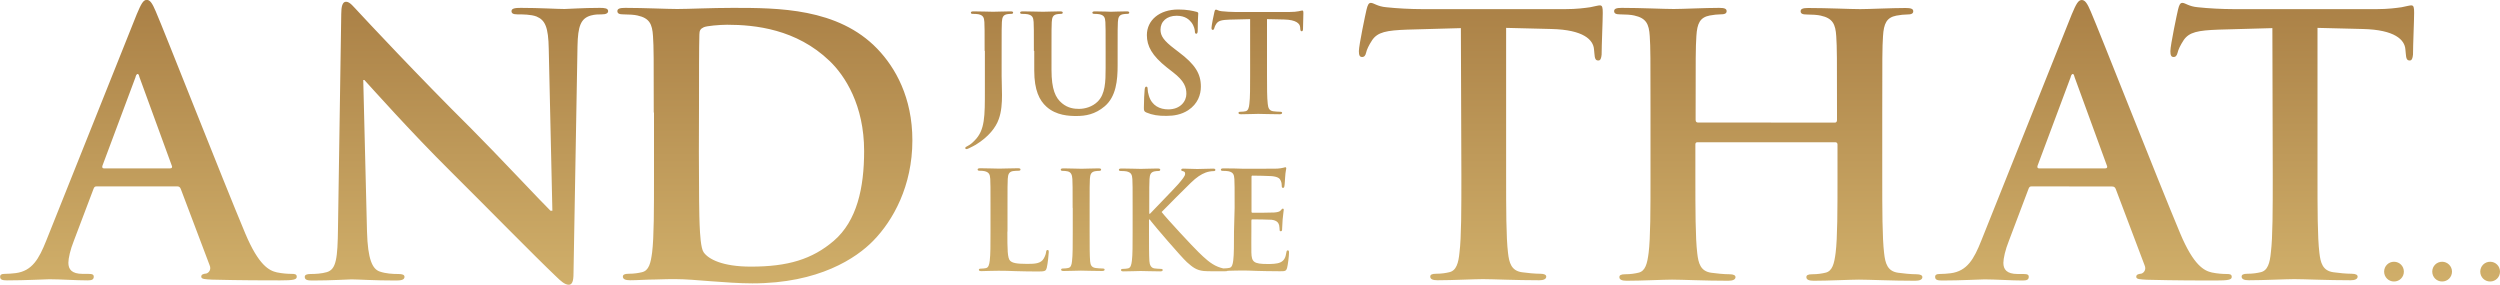 <?xml version="1.0"?>
<svg xmlns="http://www.w3.org/2000/svg" width="2000" height="227.8" xml:space="preserve">
  <linearGradient id="a" gradientUnits="userSpaceOnUse" x1="1000" y1="227.787" x2="1000" y2="0">
    <stop offset="0" stop-color="#d0af6a"/>
    <stop offset="1" stop-color="#aa8046"/>
  </linearGradient>
  <path d="M77.3 149.1c-1.5 0-2 .6-2.6 2.3l-15.6 41.2c-2.9 7.2-4.4 14.1-4.4 17.6 0 5.2 2.6 8.9 11.5 8.9h4.4c3.5 0 4.4.6 4.4 2.3 0 2.3-1.7 2.9-4.9 2.9-9.2 0-21.6-.9-30.5-.9-3.2 0-19 .9-34 .9-3.8 0-5.5-.6-5.5-2.9 0-1.7 1.2-2.3 3.5-2.3 2.6 0 6.6-.3 8.9-.6 13.3-1.7 18.7-11.5 24.5-26l72.4-181.1c3.5-8.3 5.2-11.5 8-11.5 2.6 0 4.4 2.6 7.2 9.2 6.9 15.9 53.1 133.5 71.5 177.4 10.9 26 19.3 30 25.4 31.4 4.4.9 8.6 1.2 12.1 1.2 2.3 0 3.8.3 3.8 2.3 0 2.3-2.6 2.9-13.3 2.9-10.4 0-31.4 0-54.5-.6-5.2-.3-8.6-.3-8.6-2.3 0-1.7 1.2-2.3 4.1-2.6 2-.6 4.1-3.2 2.6-6.6l-23.1-61.1c-.6-1.5-1.5-2-2.9-2H77.3zm58.8-14.4c1.5 0 1.7-.9 1.5-1.7l-26-71.2c-.3-1.2-.6-2.6-1.5-2.6s-1.5 1.5-1.7 2.6l-26.5 70.9c-.3 1.2 0 2 1.2 2h53zm157.5 50.5c.6 22.5 4.4 30 10.1 32 4.9 1.7 10.4 2 15 2 3.2 0 4.9.6 4.9 2.3 0 2.3-2.6 2.9-6.6 2.9-18.7 0-30.3-.9-35.8-.9-2.6 0-16.2.9-31.1.9-3.8 0-6.3-.3-6.3-2.9 0-1.7 1.7-2.3 4.7-2.3 3.8 0 8.9-.3 13-1.5 7.5-2.3 8.6-10.7 8.9-35.8L273 11.2c0-5.8.9-9.8 3.8-9.8 3.2 0 5.8 3.8 10.7 8.9 3.5 3.8 47.3 50.8 89.4 92.5 19.6 19.6 58.5 61.1 63.5 65.8h1.5L439 39.2c-.3-17.6-2.9-23.1-9.8-26-4.4-1.7-11.2-1.7-15.3-1.7-3.5 0-4.7-.9-4.7-2.6 0-2.3 3.2-2.6 7.5-2.6 15 0 28.9.9 34.9.9 3.2 0 14.1-.9 28.3-.9 3.8 0 6.6.3 6.6 2.6 0 1.7-1.7 2.6-5.2 2.6-2.9 0-5.2 0-8.6.9-8 2.3-10.4 8.3-10.7 24.5l-3.2 182c0 6.3-1.2 8.9-3.8 8.9-3.2 0-6.6-3.2-9.8-6.3-18.2-17.3-55.1-55-85.1-84.8-31.4-31.1-63.5-67.2-68.6-72.7h-.9l3 121.2zM523 90c0-43.8 0-51.9-.6-61.1-.6-9.8-2.9-14.4-12.4-16.5-2.3-.6-7.2-.9-11.2-.9-3.2 0-4.9-.6-4.9-2.6s2-2.6 6.3-2.6c15.3 0 33.4.9 41.6.9 8.9 0 27.1-.9 44.4-.9 36 0 84.2 0 115.7 32.8 14.4 15 28 38.9 28 73.2 0 36.3-15.3 64-31.4 80.4-13.3 13.6-43.2 34-96.6 34-10.4 0-22.2-.9-33.1-1.7-10.9-.9-21-1.7-28.3-1.7-3.2 0-9.5 0-16.5.3-6.6 0-14.1.6-19.9.6-3.8 0-5.8-.9-5.8-2.9 0-1.5 1.2-2.3 4.7-2.3 4.4 0 7.8-.6 10.4-1.2 5.8-1.2 7.2-7.5 8.3-15.9 1.5-12.1 1.5-34.9 1.5-61.4V90zm36.1 31.7c0 30.6.3 52.8.6 58.2.3 7.2.9 18.7 3.2 21.9 3.8 5.5 15 11.5 37.8 11.5 29.5 0 49-5.8 66.4-20.7 18.4-15.9 24.2-42.1 24.2-71.8 0-36.6-15.3-60.3-27.7-72.1-26.5-25.4-59.4-28.9-81.9-28.9-5.8 0-16.5.9-18.7 2-2.6 1.2-3.5 2.6-3.5 5.8-.3 9.8-.3 34.9-.3 57.6l-.1 36.5zm609.6-99.2-42.9 1.2c-16.8.6-23.6 2-28 8.3-2.9 4.4-4.4 7.8-4.9 10.1s-1.5 3.5-3.2 3.5c-2 0-2.6-1.5-2.6-4.7 0-4.7 5.5-30.8 6.1-33.1.9-3.8 1.7-5.5 3.5-5.5 2.3 0 5.2 2.9 12.4 3.5 8.3.9 19.3 1.5 28.9 1.5h114.2c9.2 0 15.6-.9 19.9-1.5 4.4-.9 6.6-1.5 7.8-1.5 2 0 2.3 1.7 2.3 6 0 6.1-.9 26-.9 33.4-.3 2.9-.9 4.7-2.6 4.7-2.3 0-2.9-1.5-3.2-5.8l-.3-3.2c-.6-7.5-8.3-15.6-34-16.2l-36.3-.9v118.2c0 26.5 0 49.3 1.5 61.7.9 8 2.6 14.4 11.2 15.6 4.1.6 10.4 1.2 14.7 1.2 3.2 0 4.7.9 4.7 2.3 0 2-2.3 2.9-5.5 2.9-19 0-37.2-.9-45.2-.9-6.6 0-24.8.9-36.3.9-3.8 0-5.8-.9-5.8-2.9 0-1.5 1.2-2.3 4.7-2.3 4.4 0 7.8-.6 10.4-1.2 5.8-1.2 7.5-7.5 8.3-15.9 1.5-12.1 1.5-34.9 1.5-61.4l-.4-118zm299.2 75.6c.9 0 1.7-.6 1.7-2v-6c0-43.8 0-51.9-.6-61.1-.6-9.8-2.9-14.4-12.4-16.5-2.3-.6-7.2-.9-11.2-.9-3.2 0-4.9-.6-4.9-2.6s2-2.6 6.1-2.6c15.6 0 33.7.9 41.6.9 6.9 0 25.1-.9 36.3-.9 4.1 0 6.1.6 6.1 2.6s-1.7 2.6-5.2 2.6c-2.3 0-4.9.3-8.3.9-7.8 1.5-10.1 6.3-10.7 16.5-.6 9.2-.6 17.3-.6 61.1v50.8c0 26.5 0 49.3 1.5 61.7.9 8 2.6 14.4 11.2 15.6 4.1.6 10.4 1.2 14.7 1.2 3.2 0 4.7.9 4.7 2.3 0 2-2.3 2.9-5.8 2.9-18.7 0-36.9-.9-45-.9-6.6 0-24.8.9-36 .9-4.1 0-6-.9-6-2.9 0-1.5 1.2-2.3 4.7-2.3 4.4 0 7.8-.6 10.4-1.2 5.8-1.2 7.2-7.5 8.3-15.9 1.5-12.1 1.5-34.9 1.5-61.4v-25.4c0-1.2-.9-1.7-1.7-1.7H1358c-.9 0-1.7.3-1.7 1.7v25.4c0 26.5 0 49.3 1.5 61.7.9 8 2.6 14.4 11.2 15.6 4.1.6 10.4 1.2 14.7 1.2 3.2 0 4.7.9 4.7 2.3 0 2-2.3 2.9-5.8 2.9-18.7 0-36.9-.9-45-.9-6.6 0-24.8.9-36.3.9-3.8 0-5.8-.9-5.8-2.9 0-1.5 1.2-2.3 4.7-2.3 4.4 0 7.8-.6 10.4-1.2 5.8-1.2 7.2-7.5 8.3-15.9 1.5-12.1 1.5-34.9 1.5-61.4V90c0-43.8 0-51.9-.6-61.1-.6-9.8-2.9-14.4-12.4-16.5-2.3-.6-7.2-.9-11.2-.9-3.2 0-4.9-.6-4.9-2.6s2-2.6 6.1-2.6c15.6 0 33.7.9 41.6.9 6.9 0 25.1-.9 36.3-.9 4.1 0 6 .6 6 2.6s-1.7 2.6-5.2 2.6c-2.3 0-4.9.3-8.3.9-7.8 1.5-10.1 6.3-10.7 16.5-.6 9.2-.6 17.3-.6 61.1v6c0 1.5.9 2 1.7 2l109.7.1zm157.4 51c-1.5 0-2 .6-2.6 2.3l-15.6 41.3c-2.9 7.2-4.4 14.1-4.4 17.6 0 5.2 2.6 8.9 11.5 8.9h4.4c3.5 0 4.4.6 4.4 2.3 0 2.3-1.7 2.9-4.9 2.9-9.2 0-21.6-.9-30.5-.9-3.2 0-19 .9-34 .9-3.8 0-5.5-.6-5.5-2.9 0-1.7 1.2-2.3 3.5-2.3 2.6 0 6.6-.3 8.9-.6 13.3-1.7 18.7-11.5 24.5-26l72.4-181.1c3.5-8.3 5.2-11.5 8-11.5 2.6 0 4.4 2.6 7.2 9.2 6.9 15.9 53.1 133.5 71.5 177.4 10.9 26 19.3 30 25.4 31.4 4.4.9 8.6 1.2 12.1 1.2 2.3 0 3.8.3 3.8 2.3 0 2.3-2.6 2.9-13.3 2.9-10.4 0-31.4 0-54.5-.6-5.2-.3-8.6-.3-8.6-2.3 0-1.7 1.2-2.3 4.1-2.6 2-.6 4.1-3.2 2.6-6.6l-23.1-61.1c-.6-1.5-1.5-2-2.9-2l-64.4-.1zm58.9-14.4c1.5 0 1.7-.9 1.5-1.7l-26-71.2c-.3-1.2-.6-2.6-1.5-2.6s-1.5 1.5-1.7 2.6l-26.5 70.9c-.3 1.2 0 2 1.2 2h53zm133.7-112.2-42.9 1.2c-16.8.6-23.6 2-28 8.3-2.9 4.4-4.4 7.8-4.9 10.1-.6 2.3-1.5 3.5-3.2 3.5-2 0-2.6-1.5-2.6-4.7 0-4.7 5.5-30.8 6.1-33.1.9-3.8 1.7-5.5 3.5-5.5 2.3 0 5.2 2.9 12.4 3.5 8.3.9 19.3 1.5 28.9 1.5h114.1c9.2 0 15.6-.9 19.9-1.5 4.4-.9 6.6-1.5 7.8-1.5 2 0 2.3 1.7 2.3 6 0 6.1-.9 26-.9 33.4-.3 2.9-.9 4.7-2.6 4.7-2.3 0-2.9-1.5-3.2-5.8l-.3-3.2c-.6-7.5-8.3-15.6-34-16.2l-36.3-.9v118.2c0 26.5 0 49.3 1.5 61.7.9 8 2.6 14.4 11.2 15.6 4.1.6 10.4 1.2 14.7 1.2 3.2 0 4.7.9 4.7 2.3 0 2-2.3 2.9-5.5 2.9-19 0-37.2-.9-45.2-.9-6.6 0-24.8.9-36.3.9-3.8 0-5.8-.9-5.8-2.9 0-1.5 1.2-2.3 4.7-2.3 4.4 0 7.8-.6 10.4-1.2 5.8-1.2 7.5-7.5 8.3-15.9 1.5-12.1 1.5-34.9 1.5-61.4l-.3-118zM787.7 40.7c0-16.5 0-19.6-.2-23.1-.2-3.7-1.1-5.4-4.7-6.2-.9-.2-2.7-.3-4.3-.3-1.2 0-1.8-.2-1.8-1s.8-1 2.4-1c5.7 0 12.6.3 15.4.3 2.6 0 9.4-.3 13.7-.3 1.6 0 2.3.2 2.3 1s-.7 1-1.9 1-1.8.1-3.1.3c-2.9.6-3.8 2.4-4 6.2-.2 3.5-.2 6.5-.2 23.1v20.1c0 4.7.3 9.9.3 15.3 0 6.2-.4 13.2-2.6 19.2-2.3 6.6-8 14.1-18.4 20.5-1.5.9-3.2 1.7-5.4 2.8-.8.4-1.6.7-2.1.7-.4 0-.9-.3-.9-.9 0-.6.6-1 2.4-1.9 1.5-.8 3-1.9 5.2-4.2 8.2-8.3 8.1-19.2 8.1-40.5V40.7h-.2zm39.4 0c0-16.5 0-19.6-.2-23.1-.2-3.7-1.1-5.4-4.7-6.2-.9-.2-2.7-.3-4.3-.3-1.2 0-1.8-.2-1.8-1s.8-1 2.4-1c5.7 0 12.6.3 15.9.3 2.6 0 9.4-.3 13.4-.3 1.6 0 2.4.2 2.4 1s-.7 1-1.7 1c-1.2 0-1.8.1-3.1.3-2.9.6-3.8 2.4-4 6.2-.2 3.5-.2 6.5-.2 23.1v15.2c0 15.7 3.2 22.4 8.4 26.7 4.8 4 9.9 4.5 13.6 4.5 4.7 0 10.7-1.6 15-5.9 6-6 6.3-15.7 6.3-26.9V40.7c0-16.5 0-19.6-.2-23.1-.2-3.7-1.1-5.4-4.7-6.2-.9-.2-2.7-.3-3.9-.3-1.2 0-1.8-.2-1.8-1s.8-1 2.3-1c5.5 0 12.4.3 12.5.3 1.3 0 8.1-.3 12.4-.3 1.6 0 2.3.2 2.3 1s-.7 1-1.9 1-1.8.1-3.2.3c-2.9.6-3.8 2.4-4 6.2-.2 3.5-.2 6.5-.2 23.1v11.6c0 12-1.2 24.9-10.3 32.7-7.8 6.6-15.5 7.8-22.6 7.8-5.7 0-16.2-.3-24.1-7.5-5.5-5-9.7-13-9.7-28.8V40.7h-.3zm90 49.3c-1.7-.8-2-1.3-2-3.7 0-6 .4-12.5.6-14.2.1-1.6.4-2.8 1.3-2.8 1 0 1.1 1 1.1 1.8 0 1.5.4 3.7 1 5.5 2.4 8 8.8 10.9 15.5 10.9 9.8 0 14.5-6.6 14.5-12.4 0-5.3-1.6-10.3-10.7-17.3l-5-3.9c-11.8-9.4-15.9-17-15.9-25.8 0-11.9 10-20.5 25.1-20.5 7.1 0 11.6 1.1 14.4 1.8 1 .2 1.6.6 1.6 1.3 0 1.5-.4 4.6-.4 13 0 2.4-.3 3.3-1.2 3.3-.8 0-1.1-.7-1.1-1.9 0-1-.6-4.4-2.8-7.2-1.6-2-4.7-5.3-11.8-5.3-8 0-12.9 4.7-12.9 11.1 0 5 2.5 8.8 11.5 15.6l3 2.3c13.2 9.9 17.8 17.3 17.8 27.7 0 6.3-2.4 13.8-10.2 18.9-5.4 3.5-11.5 4.5-17.2 4.5-6.6.1-11.5-.7-16.2-2.7zm82.9-74.7-16.2.4c-6.3.2-8.9.8-10.6 3.1-1.1 1.6-1.6 2.9-1.8 3.8s-.6 1.3-1.2 1.3c-.8 0-1-.6-1-1.7 0-1.7 2-11.6 2.3-12.5.3-1.5.7-2 1.3-2 .9 0 1.9 1.1 4.7 1.3 3.1.3 7.3.6 10.9.6h43c3.5 0 5.9-.3 7.5-.6 1.6-.3 2.5-.6 2.9-.6.8 0 .9.7.9 2.3 0 2.3-.3 9.8-.3 12.6-.1 1.1-.3 1.7-1 1.7-.9 0-1.1-.6-1.2-2.1l-.1-1.2c-.2-2.8-3.2-5.9-12.8-6.1l-13.7-.3v44.5c0 10 0 18.6.6 23.3.3 3 1 5.4 4.3 5.9 1.6.2 3.9.4 5.5.4 1.2 0 1.7.3 1.7.9 0 .8-.9 1.1-2 1.1-7.2 0-14-.3-17.1-.3-2.5 0-9.3.3-13.7.3-1.5 0-2.1-.3-2.1-1.1 0-.6.4-.9 1.7-.9 1.6 0 2.9-.2 3.9-.4 2.1-.4 2.8-2.8 3.1-6 .6-4.6.6-13.2.6-23.2V15.3h-.1zm-194.1 170c0 13.9 0 21.4 2.3 23.4 1.8 1.6 4.7 2.4 13.2 2.4 5.7 0 10-.1 12.7-3 1.3-1.5 2.6-4.5 2.8-6.5.1-1 .3-1.6 1.2-1.6.8 0 .9.6.9 1.8 0 1.2-.8 9.3-1.6 12.5-.7 2.4-1.2 2.9-6.9 2.9-7.8 0-13.5-.2-18.3-.3-4.8-.2-8.8-.3-13.3-.3-1.2 0-3.6 0-6.2.1-2.5 0-5.3.2-7.5.2-1.5 0-2.1-.3-2.1-1.1 0-.6.4-.9 1.7-.9 1.6 0 2.9-.2 3.9-.4 2.1-.4 2.7-2.8 3.1-6 .6-4.6.6-13.2.6-23.2v-19.1c0-16.5 0-19.6-.2-23.1-.2-3.7-1.1-5.4-4.7-6.2-.9-.2-2.1-.3-3.6-.3-1.2 0-1.8-.2-1.8-1s.8-1 2.4-1c5.1 0 11.9.3 14.9.3 2.6 0 10.6-.3 14.7-.3 1.6 0 2.3.2 2.3 1s-.7 1-1.9 1-2.9.1-4.3.3c-2.9.6-3.8 2.4-4 6.2-.2 3.5-.2 6.5-.2 23.1v19l-.1.1zm52.2-19c0-16.5 0-19.6-.2-23.1-.2-3.7-1.3-5.5-3.7-6.1-1.2-.3-2.6-.4-3.9-.4-1.1 0-1.7-.2-1.7-1.1 0-.7.9-.9 2.6-.9 4.2 0 10.9.3 14.1.3 2.7 0 9.1-.3 13.3-.3 1.5 0 2.3.2 2.3.9 0 .9-.7 1.1-1.7 1.1-1.1 0-1.9.1-3.3.3-2.9.6-3.8 2.4-4 6.2-.2 3.5-.2 6.5-.2 23.1v19.1c0 10.6 0 19.1.4 23.7.3 2.9 1.1 4.8 4.4 5.3 1.6.2 3.9.4 5.5.4 1.2 0 1.7.3 1.7.9 0 .8-.9 1.1-2 1.1-7.2 0-14-.3-17-.3-2.5 0-9.3.3-13.7.3-1.5 0-2.1-.3-2.1-1.1 0-.6.4-.9 1.7-.9 1.6 0 2.9-.2 3.9-.4 2.1-.4 2.8-2.3 3.1-5.4.6-4.6.6-13.2.6-23.6v-19.1h-.1zm61.3 4.7h.6c3.7-4 19.6-20.2 22.7-23.8 3-3.6 5.4-6.3 5.4-8.1 0-1.2-.4-1.9-1.6-2.1-1-.2-1.5-.4-1.5-1.1 0-.8.6-1 1.7-1 2.3 0 8.2.3 11.1.3 3.4 0 9.3-.3 12.7-.3 1.1 0 1.8.2 1.8 1s-.6 1-1.6 1c-1.6 0-4.3.4-6.3 1.2-3.4 1.3-7.1 3.6-11.7 8.1-3.4 3.3-19.8 19.6-23.4 23.4 3.9 5.1 25.2 28 29.5 32.1 4.7 4.6 9.7 9.4 15.5 11.7 3.3 1.3 5.4 1.6 6.7 1.6.8 0 1.5.2 1.5.9 0 .8-.6 1.1-2.6 1.1h-9.4c-3.3 0-5.2 0-7.5-.2-5.8-.6-8.8-2.9-13.5-7.1-4.7-4.3-26.2-29.4-28.5-32.5l-1.2-1.6h-.6v9.9c0 10 0 18.6.3 23.3.2 3 1.2 5.4 3.9 5.9 1.6.2 3.9.4 5.3.4.9 0 1.5.3 1.5.9 0 .8-.9 1.1-2 1.1-6.1 0-12.9-.3-15.6-.3-2.5 0-9.3.3-13.7.3-1.5 0-2.1-.3-2.1-1.1 0-.6.4-.9 1.7-.9 1.6 0 2.9-.2 3.9-.4 2.1-.4 2.7-2.8 3.1-6 .6-4.6.6-13.2.6-23.2v-19.1c0-16.5 0-19.6-.2-23.1-.2-3.7-1.1-5.4-4.7-6.2-.9-.2-2.7-.3-4.3-.3-1.2 0-1.8-.2-1.8-1s.8-1 2.4-1c5.7 0 12.6.3 15.2.3s9.4-.3 13.2-.3c1.6 0 2.3.2 2.3 1s-.7 1-1.6 1c-1.1 0-1.7.1-3 .3-2.9.6-3.8 2.4-4 6.2-.2 3.5-.2 6.5-.2 23.1v4.7zm68.3-4.7c0-16.5 0-19.6-.2-23.1-.2-3.7-1.1-5.4-4.7-6.2-.9-.2-2.7-.3-4.3-.3-1.2 0-1.8-.2-1.8-1s.8-1 2.4-1c2.9 0 6.1.1 8.8.1 2.8.1 5.3.2 6.9.2 3.5 0 25.1 0 27.1-.1 2-.2 3.8-.4 4.7-.7.6-.1 1.2-.4 1.7-.4.6 0 .7.4.7 1 0 .8-.6 2-.9 7.1-.1 1.1-.3 5.9-.6 7.2-.1.6-.3 1.2-1.1 1.2s-1-.6-1-1.6c0-.8-.1-2.6-.7-3.9-.8-1.9-1.8-3.3-7.3-3.9-1.8-.2-13.3-.4-15.4-.4-.6 0-.8.3-.8 1.1V169c0 .8.1 1.2.8 1.2 2.4 0 14.9 0 17.3-.2 2.6-.2 4.3-.6 5.2-1.6.8-.9 1.2-1.5 1.7-1.5.4 0 .8.2.8.9s-.4 2.4-.9 7.9c-.1 2.1-.4 6.5-.4 7.3 0 .9 0 2-1 2-.8 0-1-.4-1-1-.1-1.1-.1-2.5-.4-3.9-.6-2.1-2-3.8-6.1-4.3-2-.2-12.8-.3-15.4-.3-.6 0-.7.4-.7 1.1v8.6c0 3.7-.1 13.7 0 16.9.2 7.5 1.9 9.1 13 9.1 2.8 0 7.4 0 10.2-1.3s4.2-3.6 4.8-8c.2-1.2.4-1.6 1.2-1.6.9 0 .9.9.9 1.9 0 2.5-.9 9.9-1.5 12-.8 2.8-1.7 2.8-5.9 2.8-8.1 0-14.1-.2-18.8-.3-4.7-.2-8-.3-11.3-.3-1.2 0-3.6 0-6.2.1-2.5 0-5.3.2-7.5.2-1.5 0-2.1-.3-2.1-1.1 0-.6.4-.9 1.7-.9 1.6 0 2.9-.2 3.9-.4 2.1-.4 2.7-2.8 3.1-6 .6-4.6.6-13.2.6-23.2l.5-18.8zm927.5 43.1c-4.4 0-7.9 3.5-7.9 7.9s3.5 7.9 7.9 7.9 7.9-3.5 7.9-7.9-3.5-7.9-7.9-7.9zm38.5 0c-4.4 0-7.9 3.5-7.9 7.9s3.5 7.9 7.9 7.9 7.9-3.5 7.9-7.9-3.6-7.9-7.9-7.9zm38.4 0c-4.4 0-7.9 3.5-7.9 7.9s3.5 7.9 7.9 7.9 7.9-3.5 7.9-7.9-3.5-7.9-7.9-7.9z" fill="url(#a)"/>
</svg>
